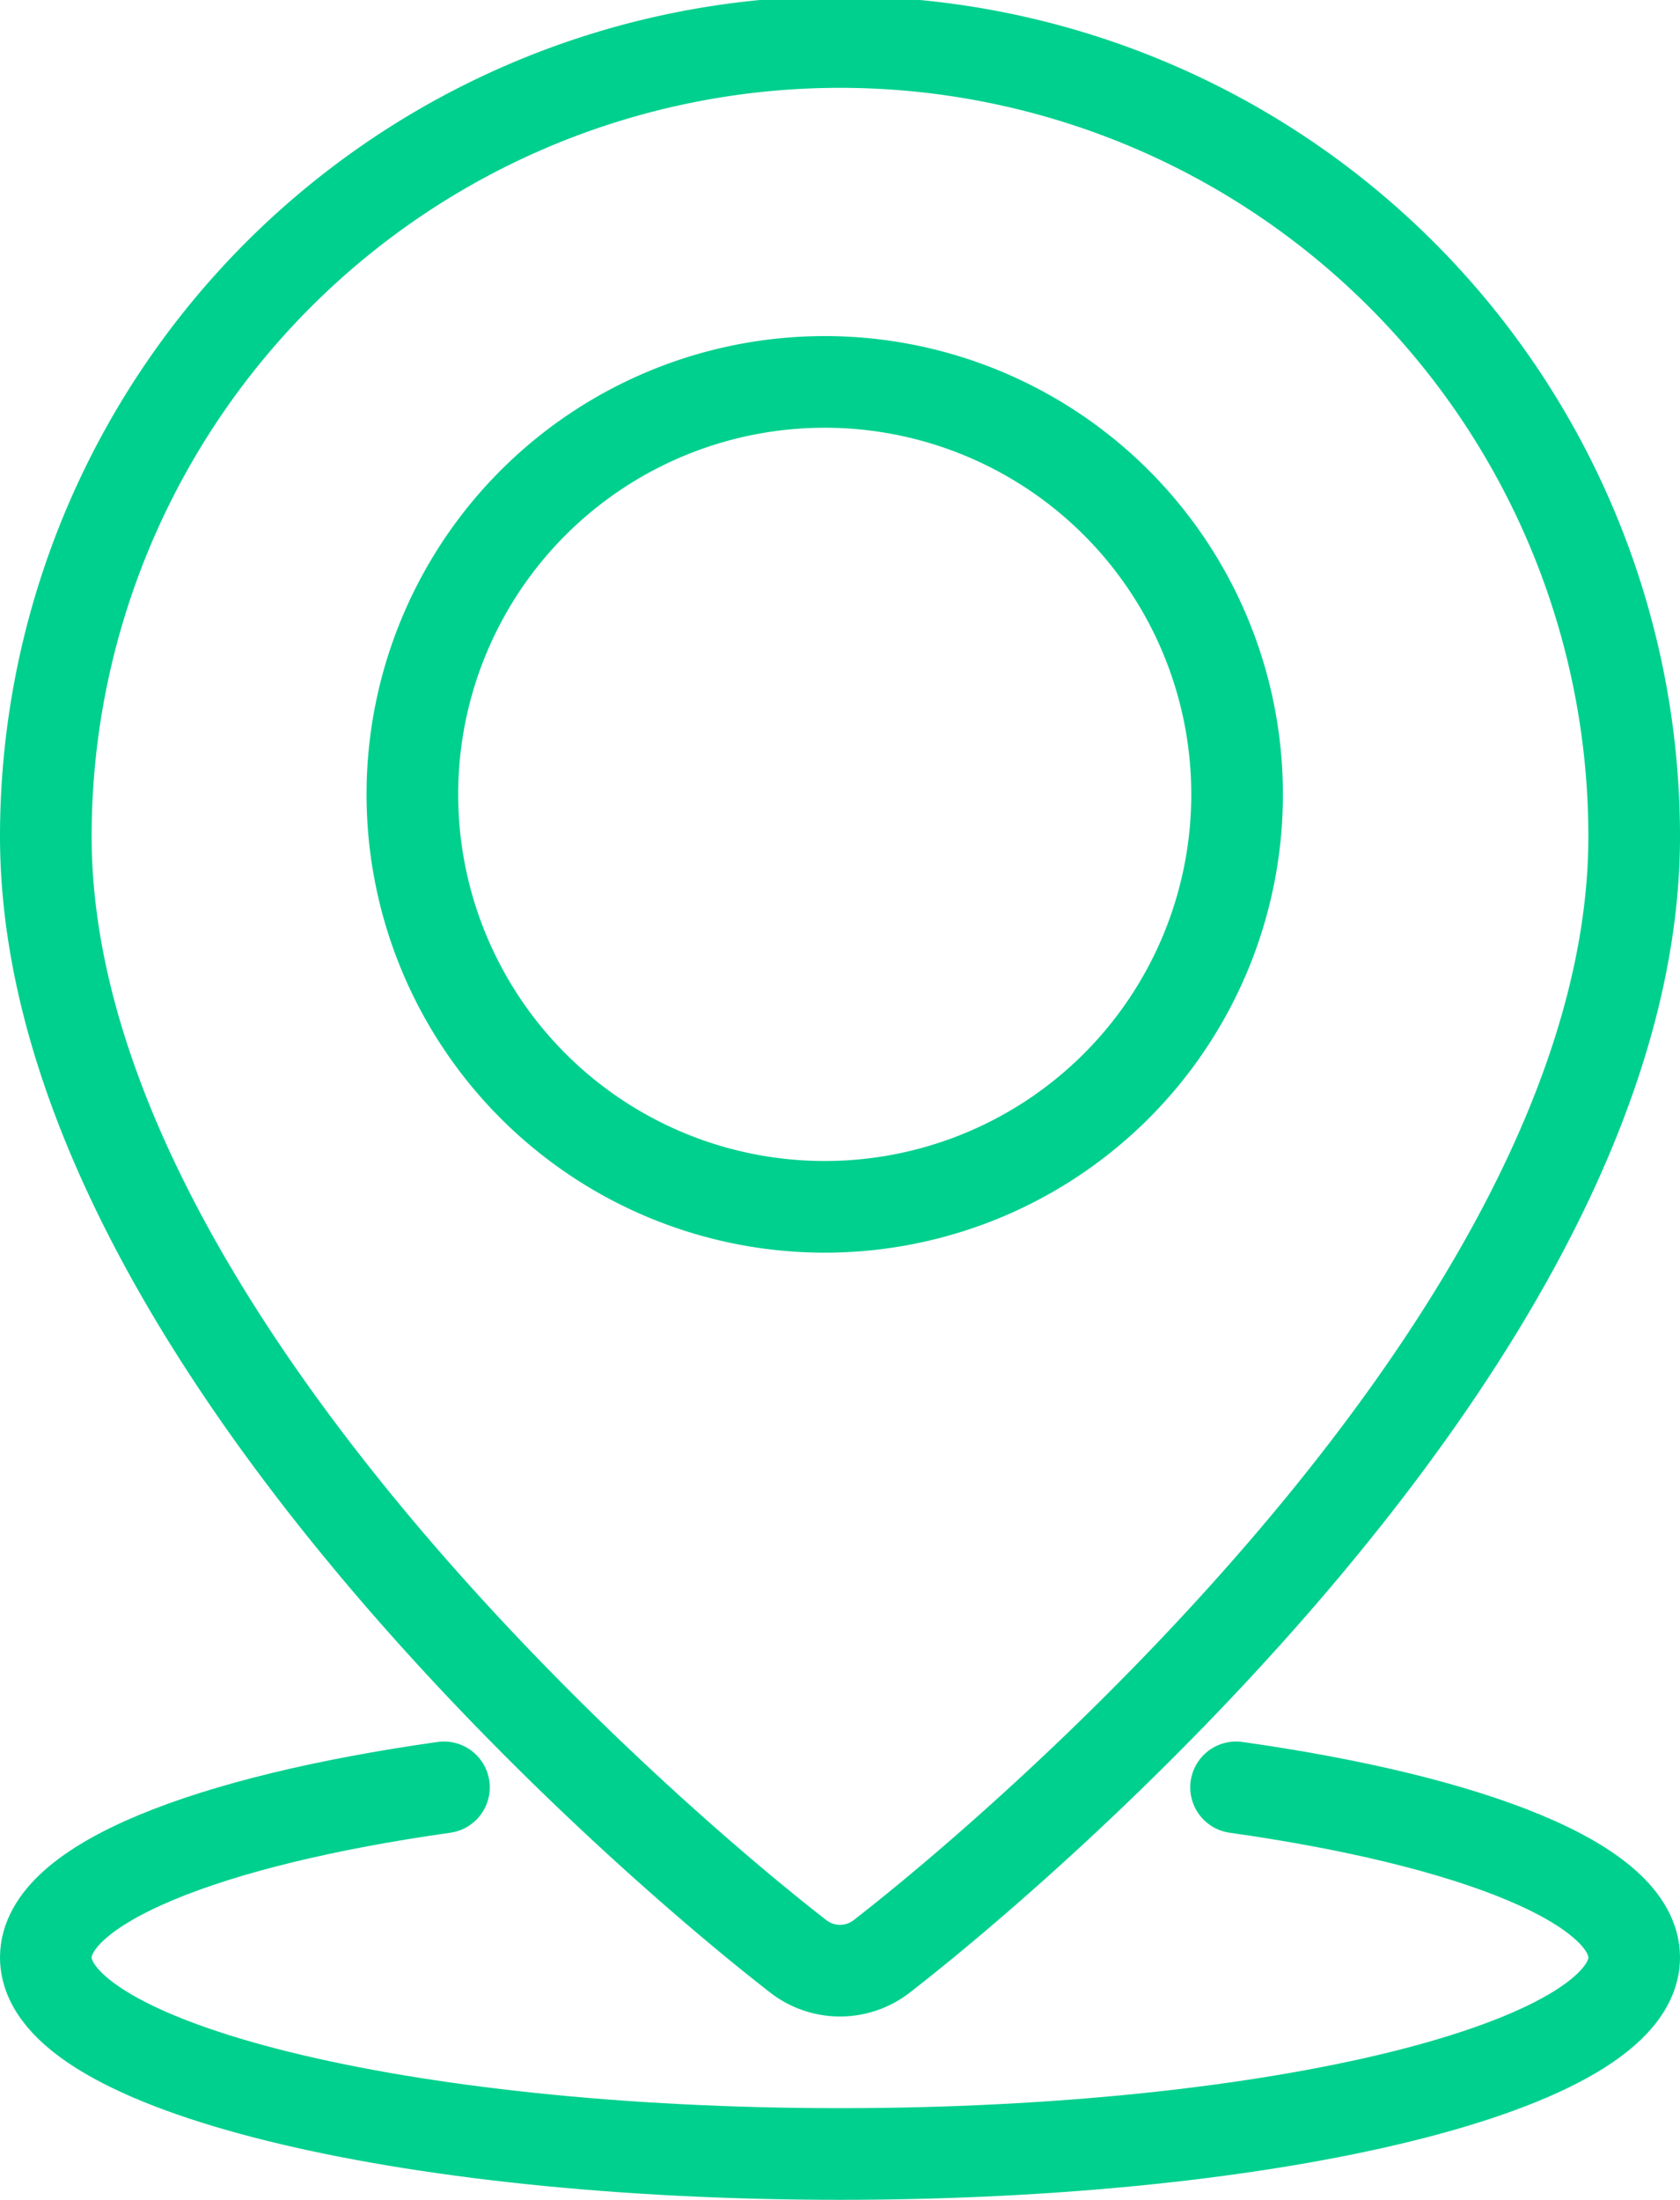 <svg xmlns="http://www.w3.org/2000/svg" width="55" height="72" viewBox="0 0 55 72">
  <g id="Group_7" data-name="Group 7" transform="translate(1.5 1.5)">
    <path id="Stroke_1" data-name="Stroke 1" d="M52,25.875c0,15.75-19.266,32.491-24.629,36.653a2.227,2.227,0,0,1-2.742,0C19.266,58.366,0,41.625,0,25.875a26,26,0,0,1,52,0Z" fill="none" stroke="#00d08e" stroke-linecap="round" stroke-linejoin="round" stroke-miterlimit="10" stroke-width="3"/>
    <path id="Stroke_3" data-name="Stroke 3" d="M27,13.5A13.5,13.5,0,1,1,13.5,0,13.5,13.5,0,0,1,27,13.5Z" transform="translate(12 11)" fill="none" stroke="#00d08e" stroke-linecap="round" stroke-linejoin="round" stroke-miterlimit="10" stroke-width="3"/>
    <path id="Stroke_5" data-name="Stroke 5" d="M38.966,0C46.755,1.1,52,3.181,52,5.567,52,9.123,40.357,12,26,12S0,9.123,0,5.567C0,3.181,5.245,1.1,13.034,0" transform="translate(0 57)" fill="none" stroke="#00d08e" stroke-linecap="round" stroke-linejoin="round" stroke-miterlimit="10" stroke-width="3"/>
  </g>
</svg>
